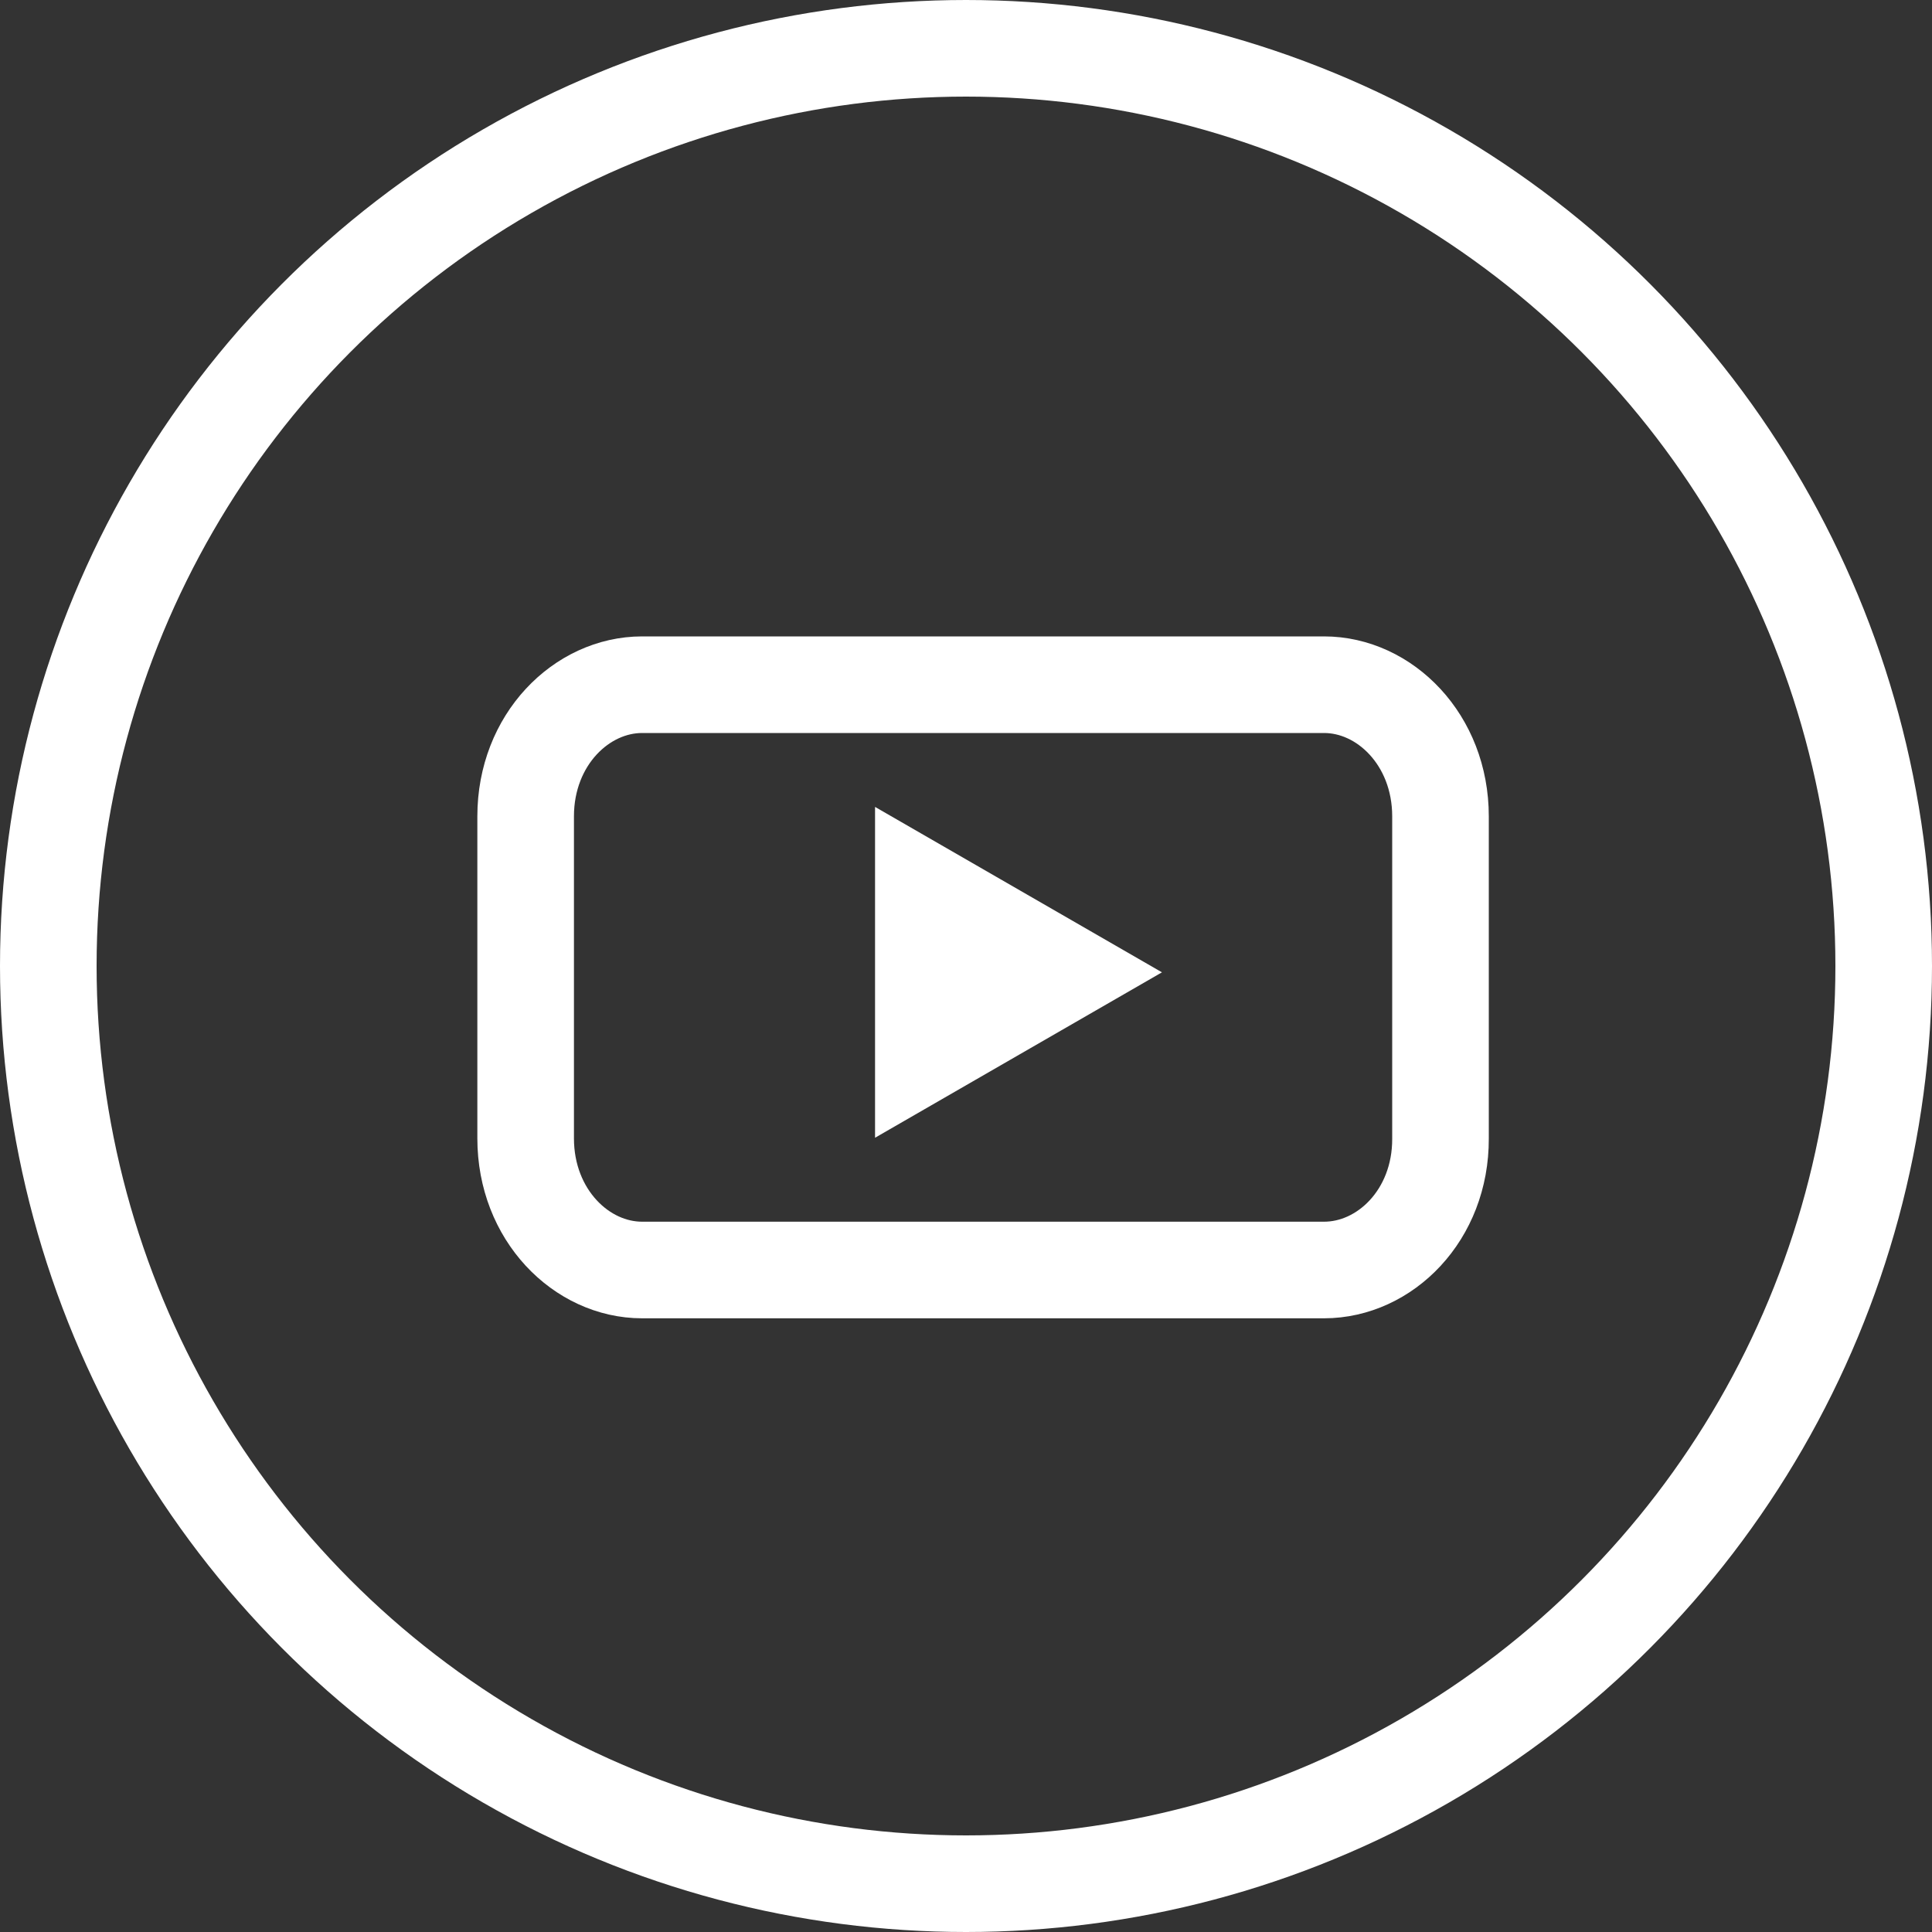 <svg width="40" height="40" viewBox="0 0 40 40" fill="none" xmlns="http://www.w3.org/2000/svg">
<rect x="0" y="0" width="40" height="40" fill="#333333" stroke="none"/>
<circle cx="20" cy="20" r="19" stroke="white" stroke-width="2"/>
<path d="M29.824 23.568L29.824 23.572C29.83 25.161 28.672 26.294 27.413 26.294H13.294C12.04 26.294 10.883 25.157 10.883 23.568V16.902C10.883 15.308 12.045 14.176 13.294 14.176H27.413C28.667 14.176 29.824 15.313 29.824 16.902L29.824 23.568Z" stroke="white" stroke-width="2"/>
<path d="M19.117 21.825V18.437L22.055 20.131L19.117 21.825Z" stroke="white" stroke-width="2"/>
</svg>

